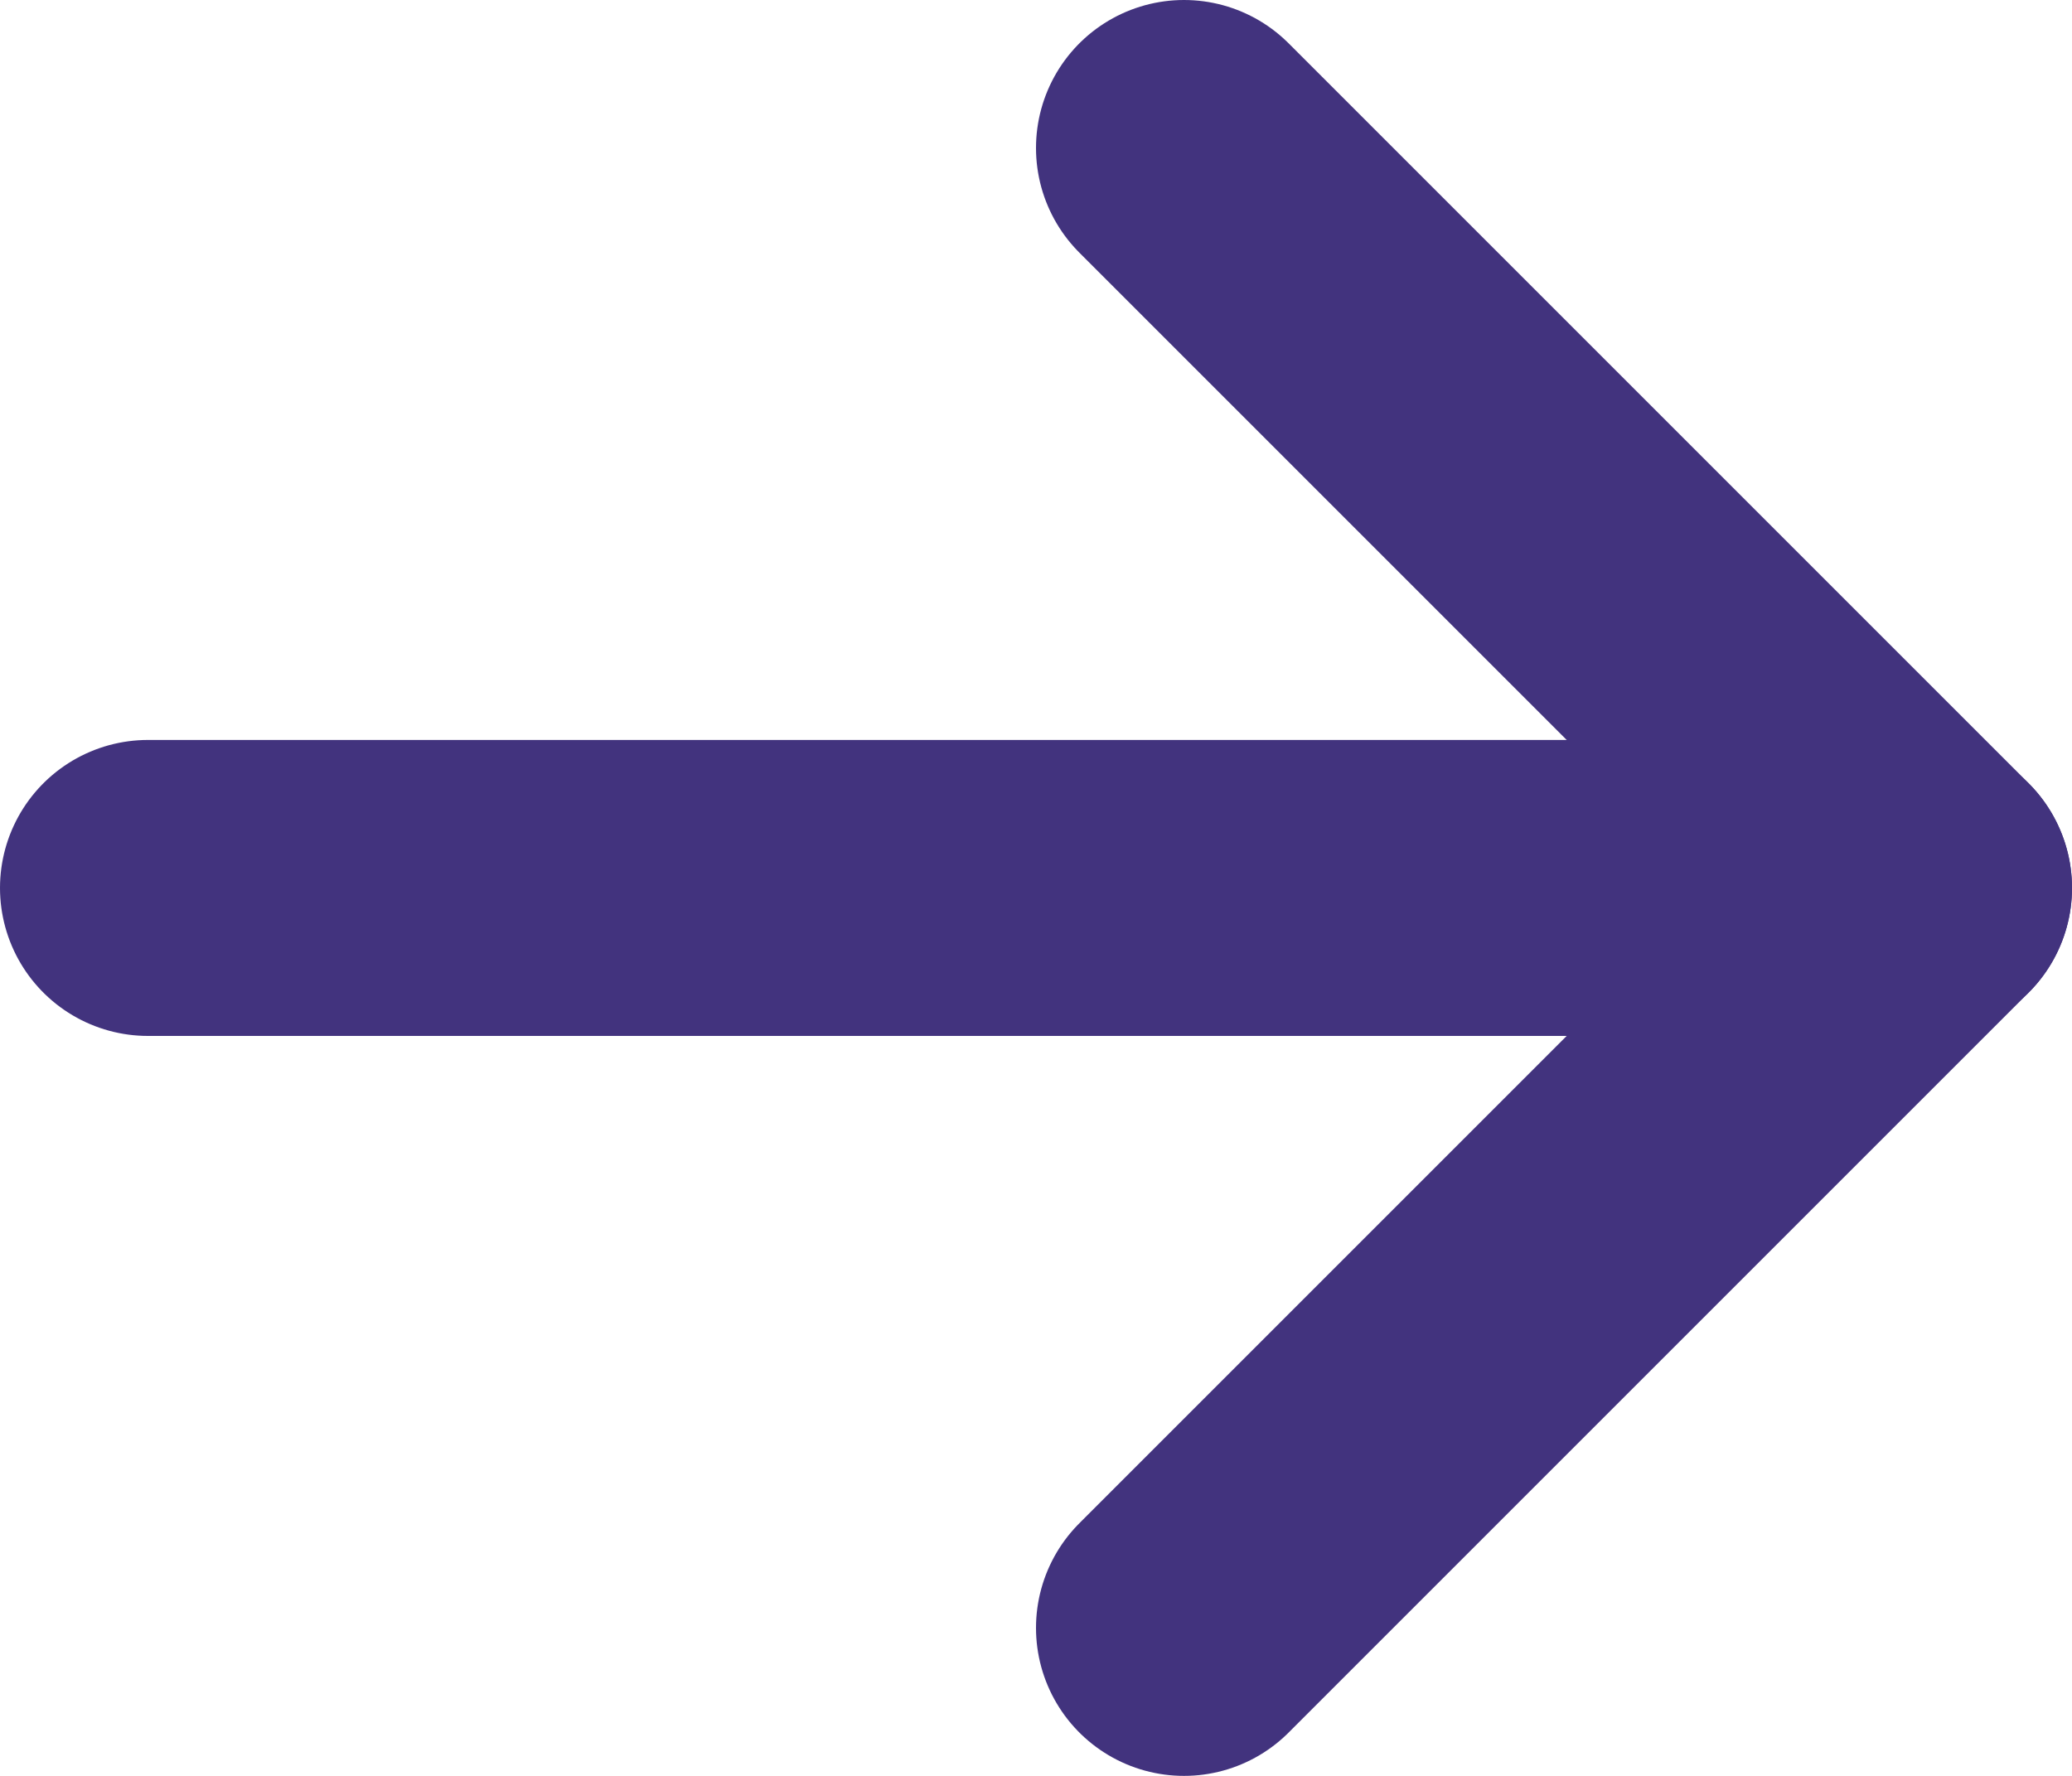 <svg width="14" height="12" viewBox="0 0 14 12" fill="none" xmlns="http://www.w3.org/2000/svg">
    <path d="M8 11L13 6L8 1" stroke="#42337E" stroke-width="2" stroke-linecap="round" stroke-linejoin="round"/>
    <path d="M13 6H1" stroke="#42337E" stroke-width="2" stroke-linecap="round" stroke-linejoin="round"/>
</svg>